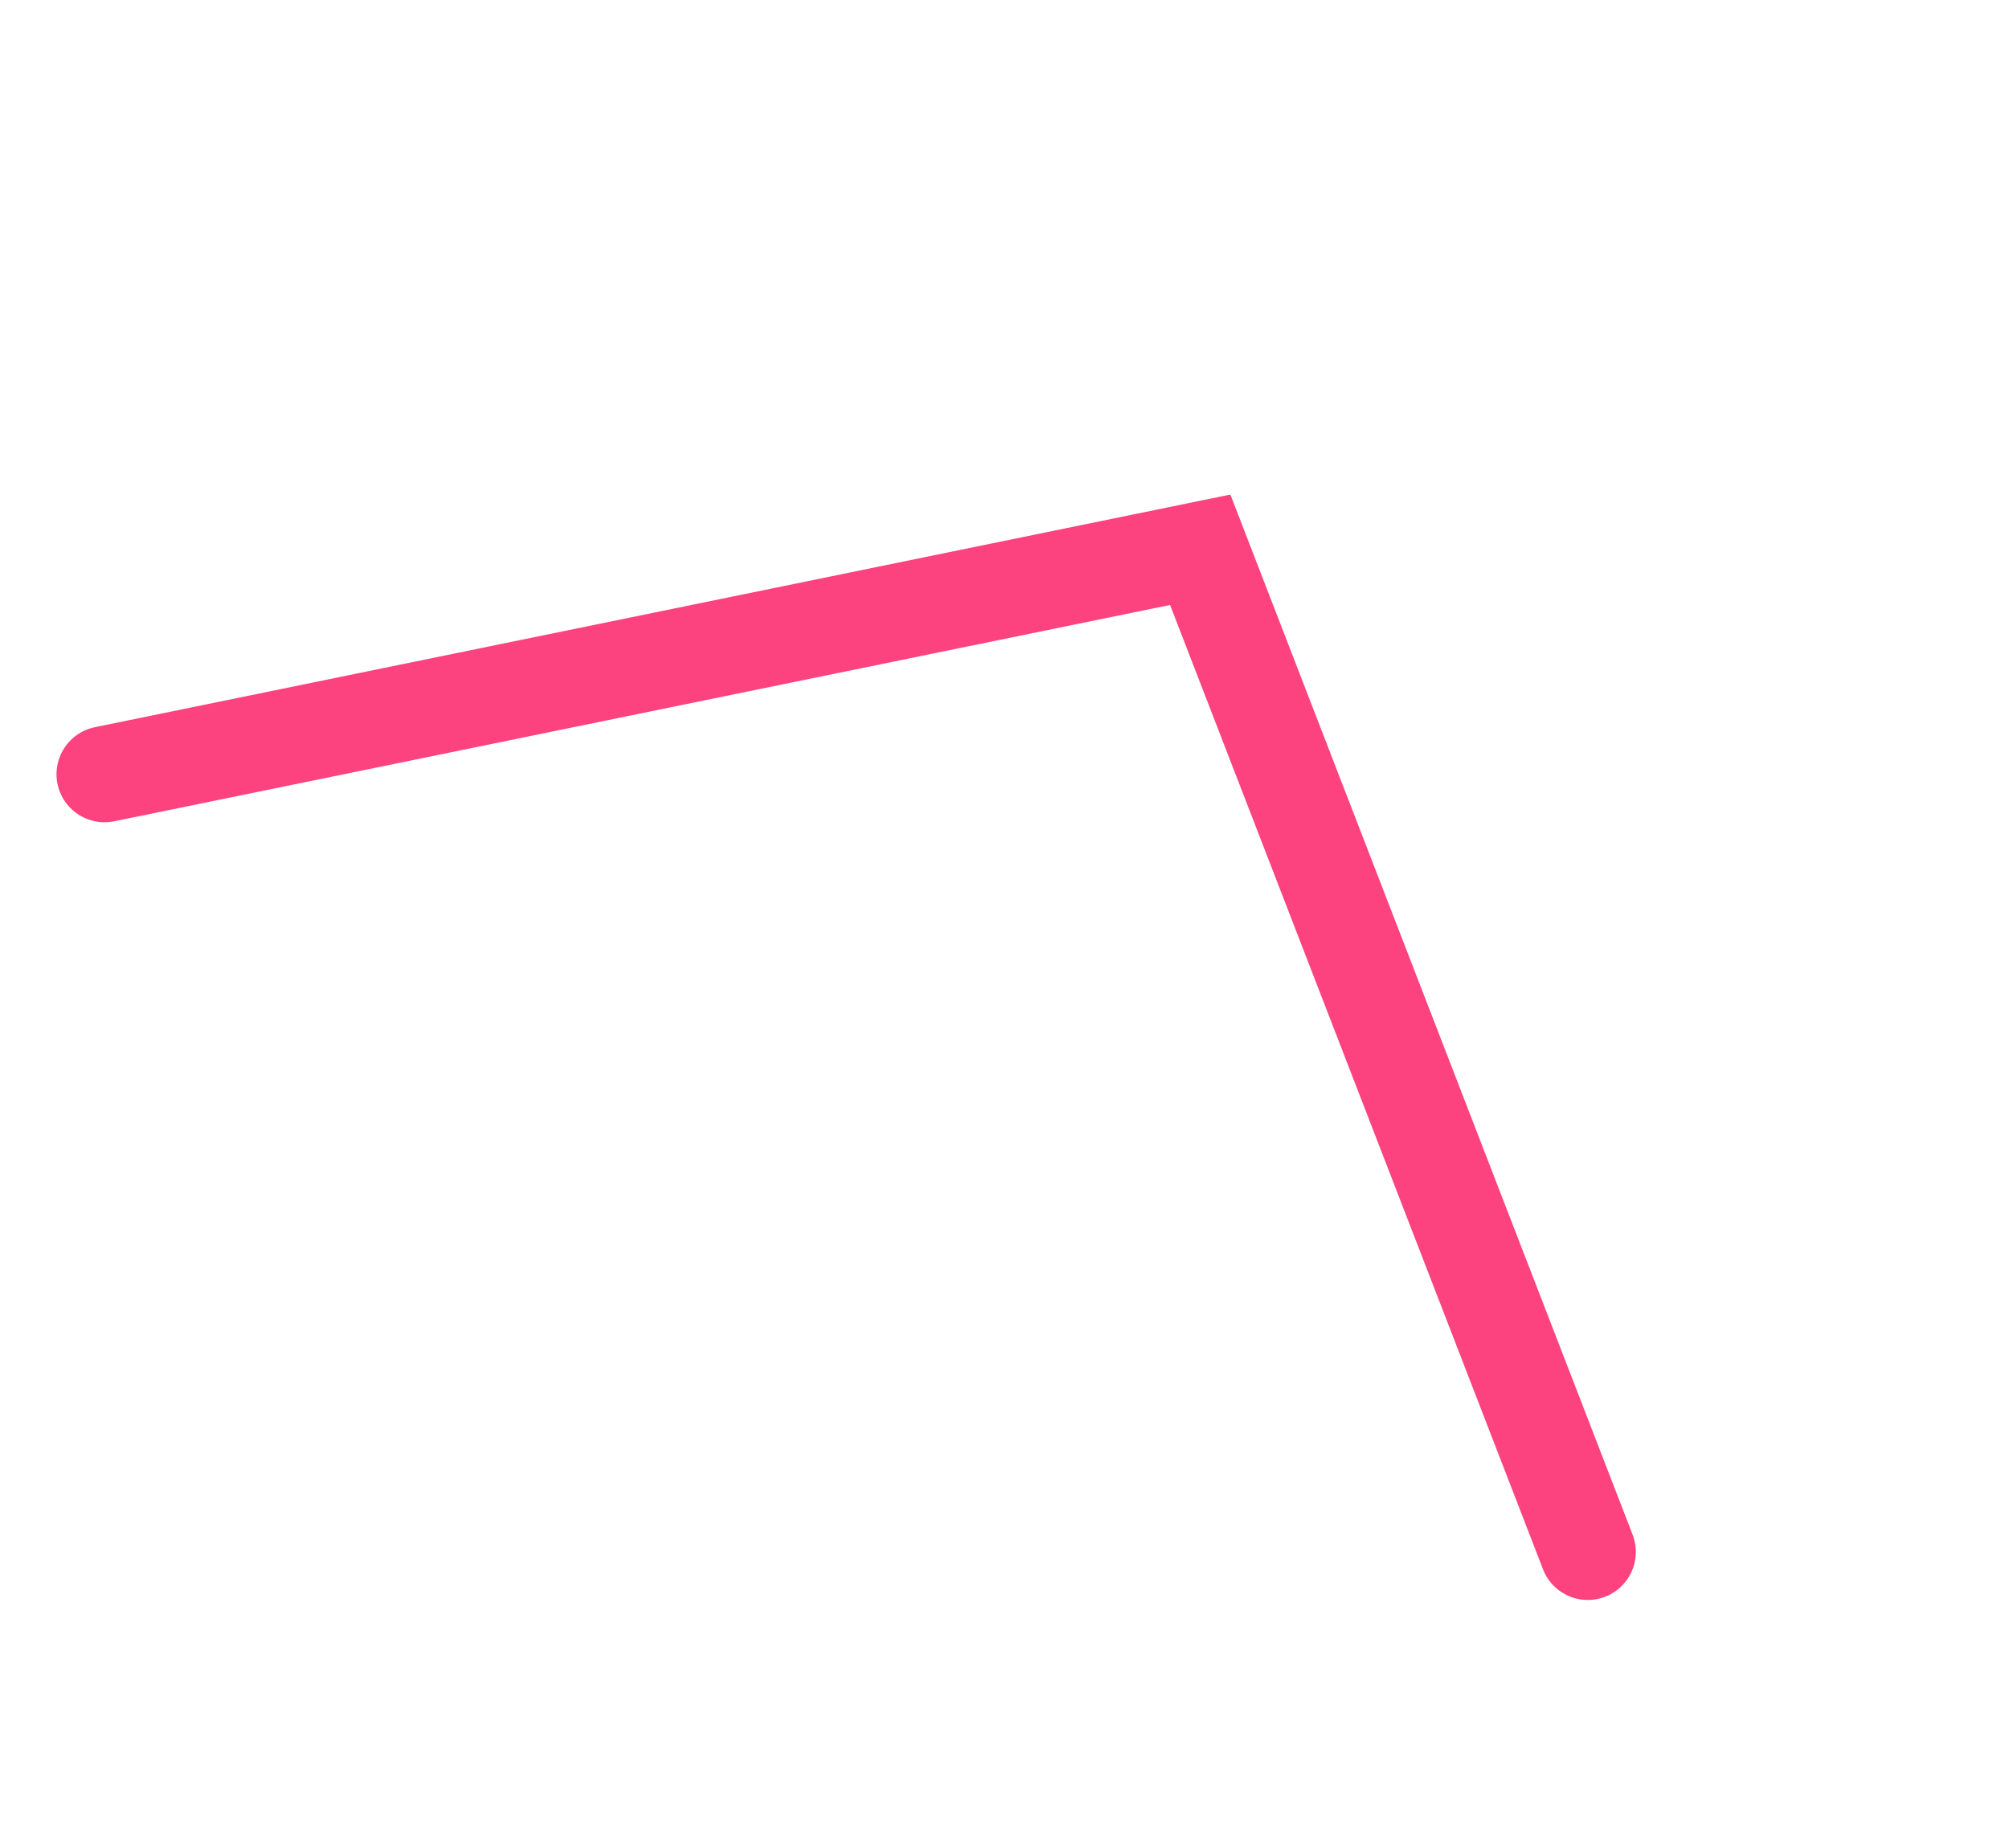 <svg xmlns="http://www.w3.org/2000/svg" width="104.596" height="96.218" viewBox="0 0 104.596 96.218">
  <path id="Pfad_10338" data-name="Pfad 10338" d="M1922.323,1077.82l38.511-43.645,47.5,29.525" transform="matrix(0.799, 0.602, -0.602, 0.799, -881.645, -1978.101)" fill="none" stroke="#fd4280" stroke-linecap="round" stroke-miterlimit="10" stroke-width="5"/>
</svg>
